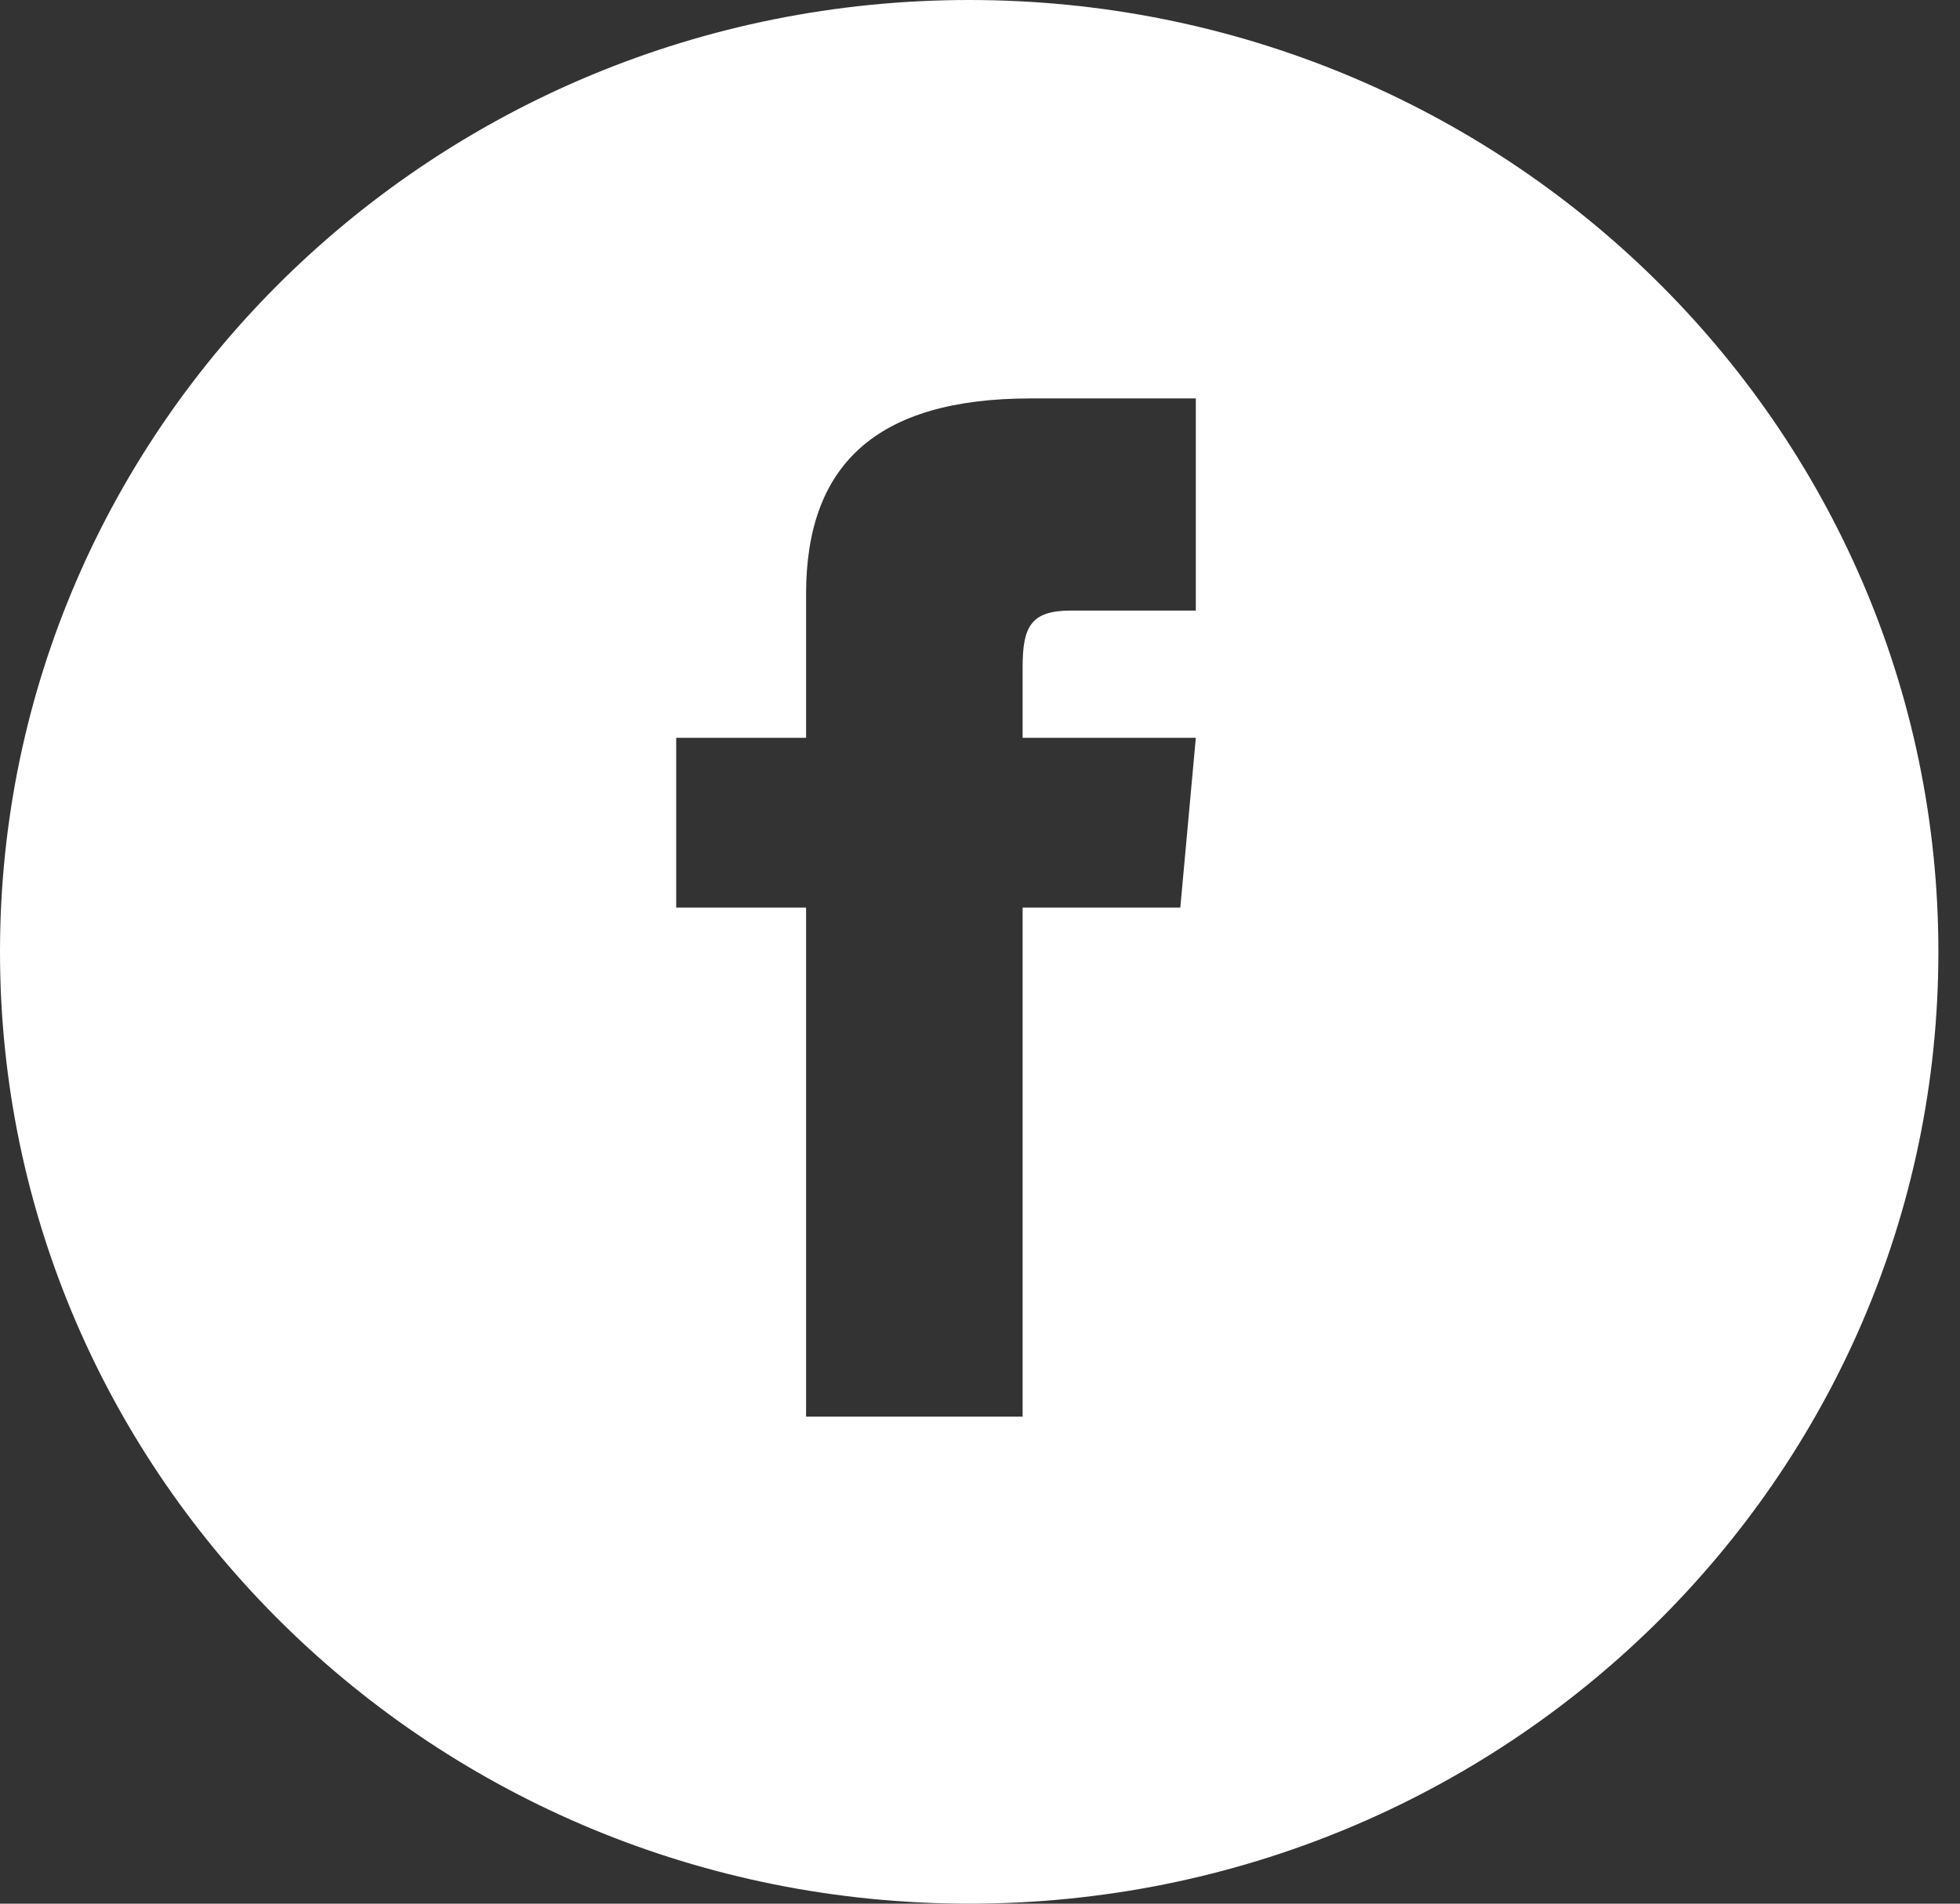 <?xml version="1.0" encoding="UTF-8"?>
<svg width="35px" height="34px" viewBox="0 0 35 34" version="1.1" xmlns="http://www.w3.org/2000/svg" xmlns:xlink="http://www.w3.org/1999/xlink">
    <rect x="0" y="0" width="35" height="34" fill="#333333" stroke="none"/>
    <!-- Generator: Sketch 54.1 (76490) - https://sketchapp.com -->
    <title>Group 8</title>
    <desc>Created with Sketch.</desc>
    <g id="Desktop-v2" stroke="none" stroke-width="1" fill="none" fill-rule="evenodd">
        <g id="1.-Resource-Center---Landing" transform="translate(-940, -7228)" fill="#FFFFFF" fill-rule="nonzero">
            <g id="Resource" transform="translate(0, 1005)">
                <g id="Footer" transform="translate(0, 6120)">
                    <g id="Group-21" transform="translate(120, 100)">
                        <g id="SNS" transform="translate(820, 3)">
                            <g id="Group-7">
                                <g id="Group-8" transform="translate(0, 0)">
                                    <path d="M17.307,34 C7.749,34 -1.77635684e-13,26.389 -1.77635684e-13,17 C-1.77635684e-13,7.611 7.749,0 17.307,0 C26.865,0 34.614,7.611 34.614,17 C34.614,26.389 26.865,34 17.307,34 Z M14.394,13.178 L12.075,13.178 L12.075,16.209 L14.394,16.209 L14.394,25.302 L18.261,25.302 L18.261,16.209 L21.077,16.209 L21.354,13.178 L18.261,13.178 L18.261,11.915 C18.261,11.191 18.409,10.905 19.123,10.905 L21.354,10.905 L21.354,7.116 L18.409,7.116 C15.629,7.116 14.394,8.316 14.394,10.613 L14.394,13.178 Z" id="Combined-Shape"></path>
                                </g>
                            </g>
                        </g>
                    </g>
                </g>
            </g>
        </g>
    </g>
</svg>